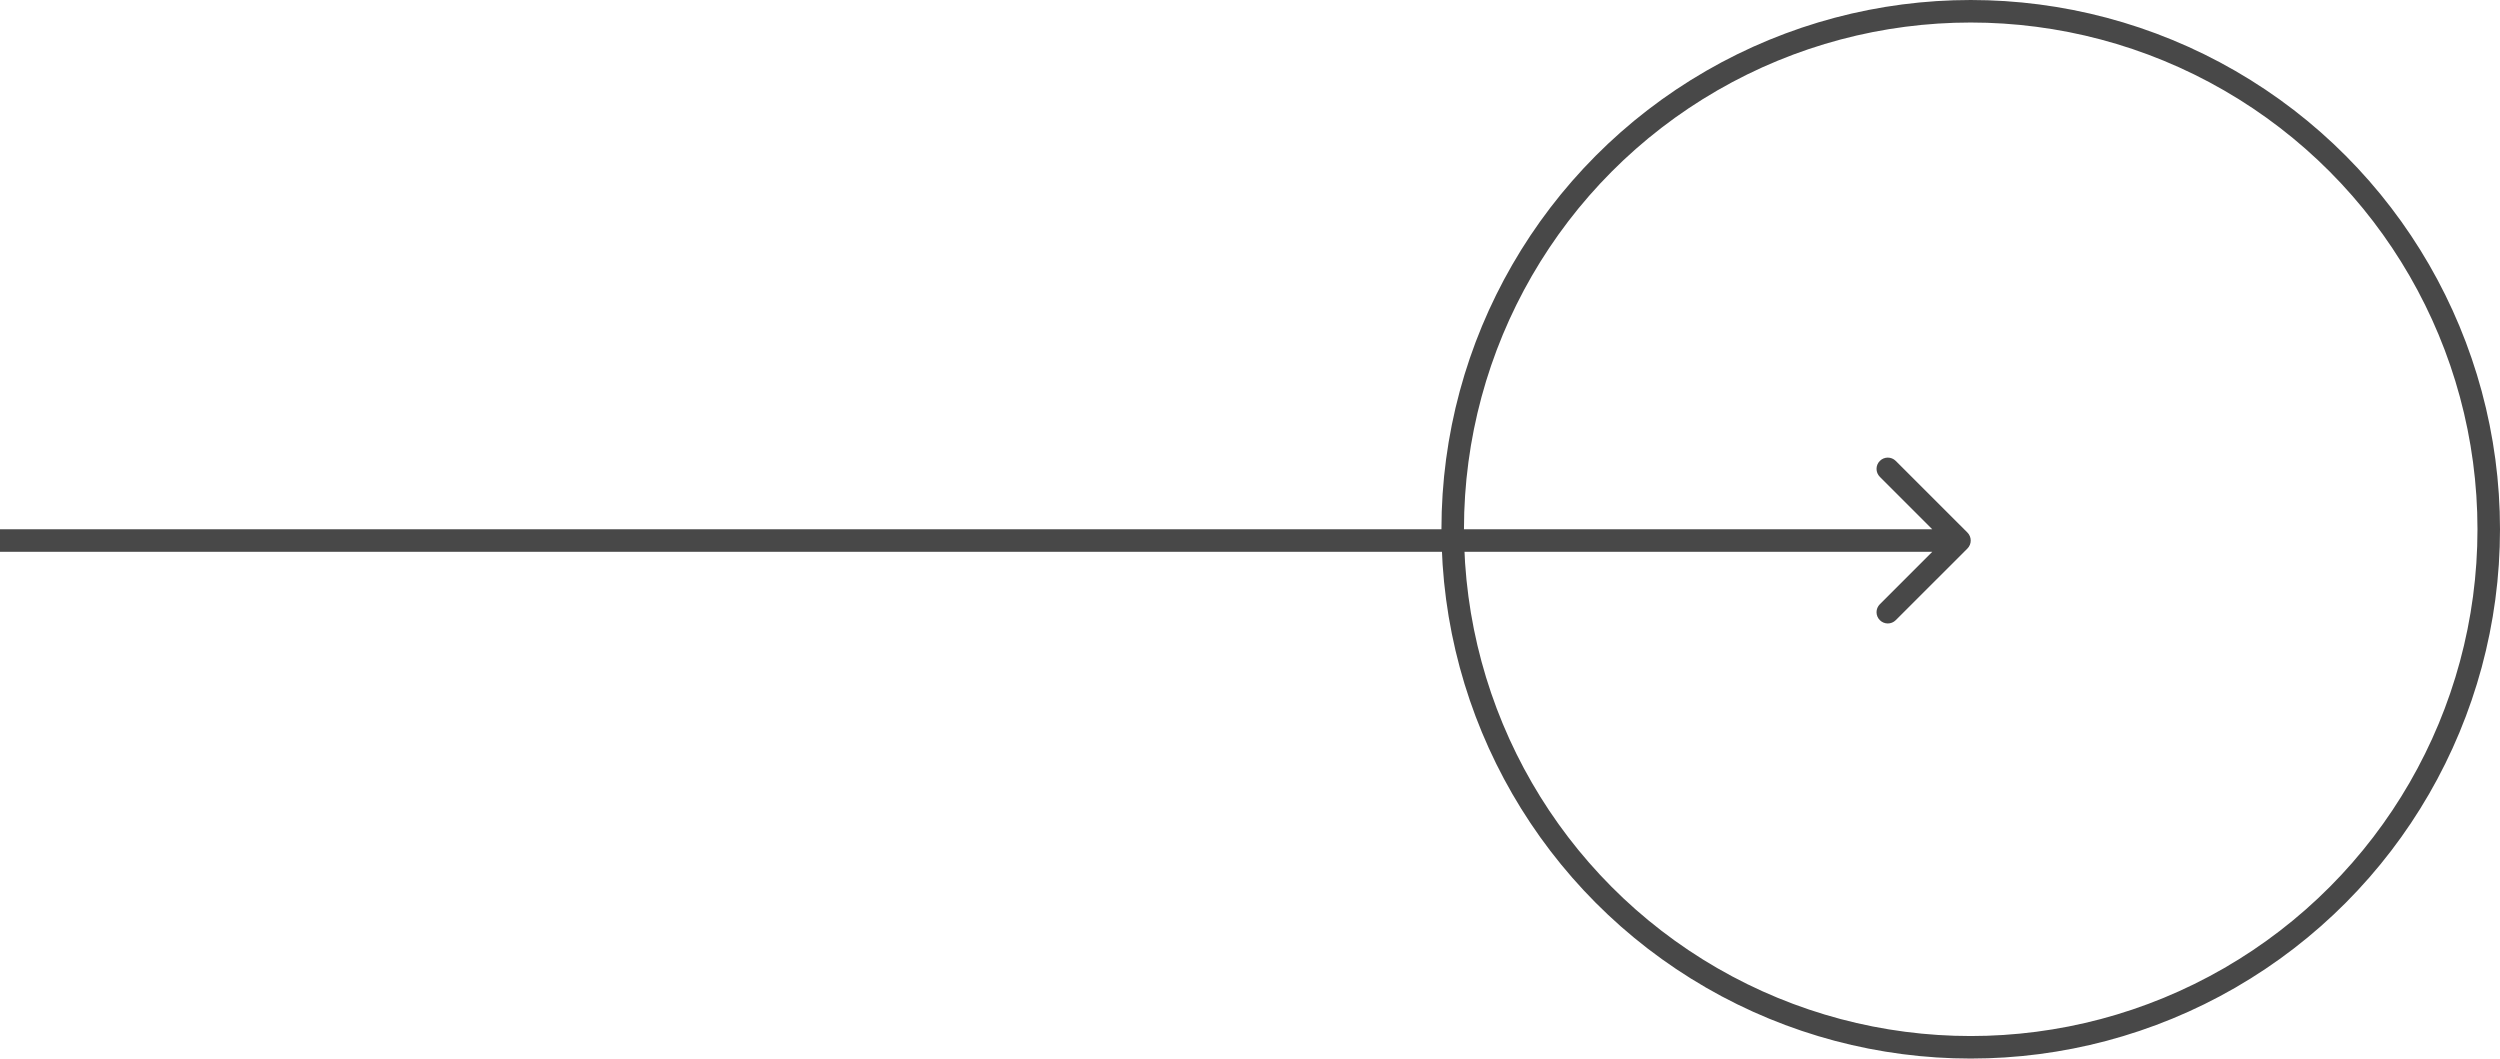 <?xml version="1.0" encoding="UTF-8"?> <svg xmlns="http://www.w3.org/2000/svg" width="111" height="47" viewBox="0 0 111 47" fill="none"> <circle cx="87.5" cy="23.5" r="23" stroke="#484848"></circle> <path d="M87.354 24.354C87.549 24.158 87.549 23.842 87.354 23.646L84.172 20.465C83.976 20.269 83.66 20.269 83.465 20.465C83.269 20.66 83.269 20.976 83.465 21.172L86.293 24L83.465 26.828C83.269 27.024 83.269 27.34 83.465 27.535C83.66 27.731 83.976 27.731 84.172 27.535L87.354 24.354ZM-4.37114e-08 24.5L87 24.5L87 23.5L4.37114e-08 23.5L-4.37114e-08 24.5Z" fill="#484848"></path> </svg> 